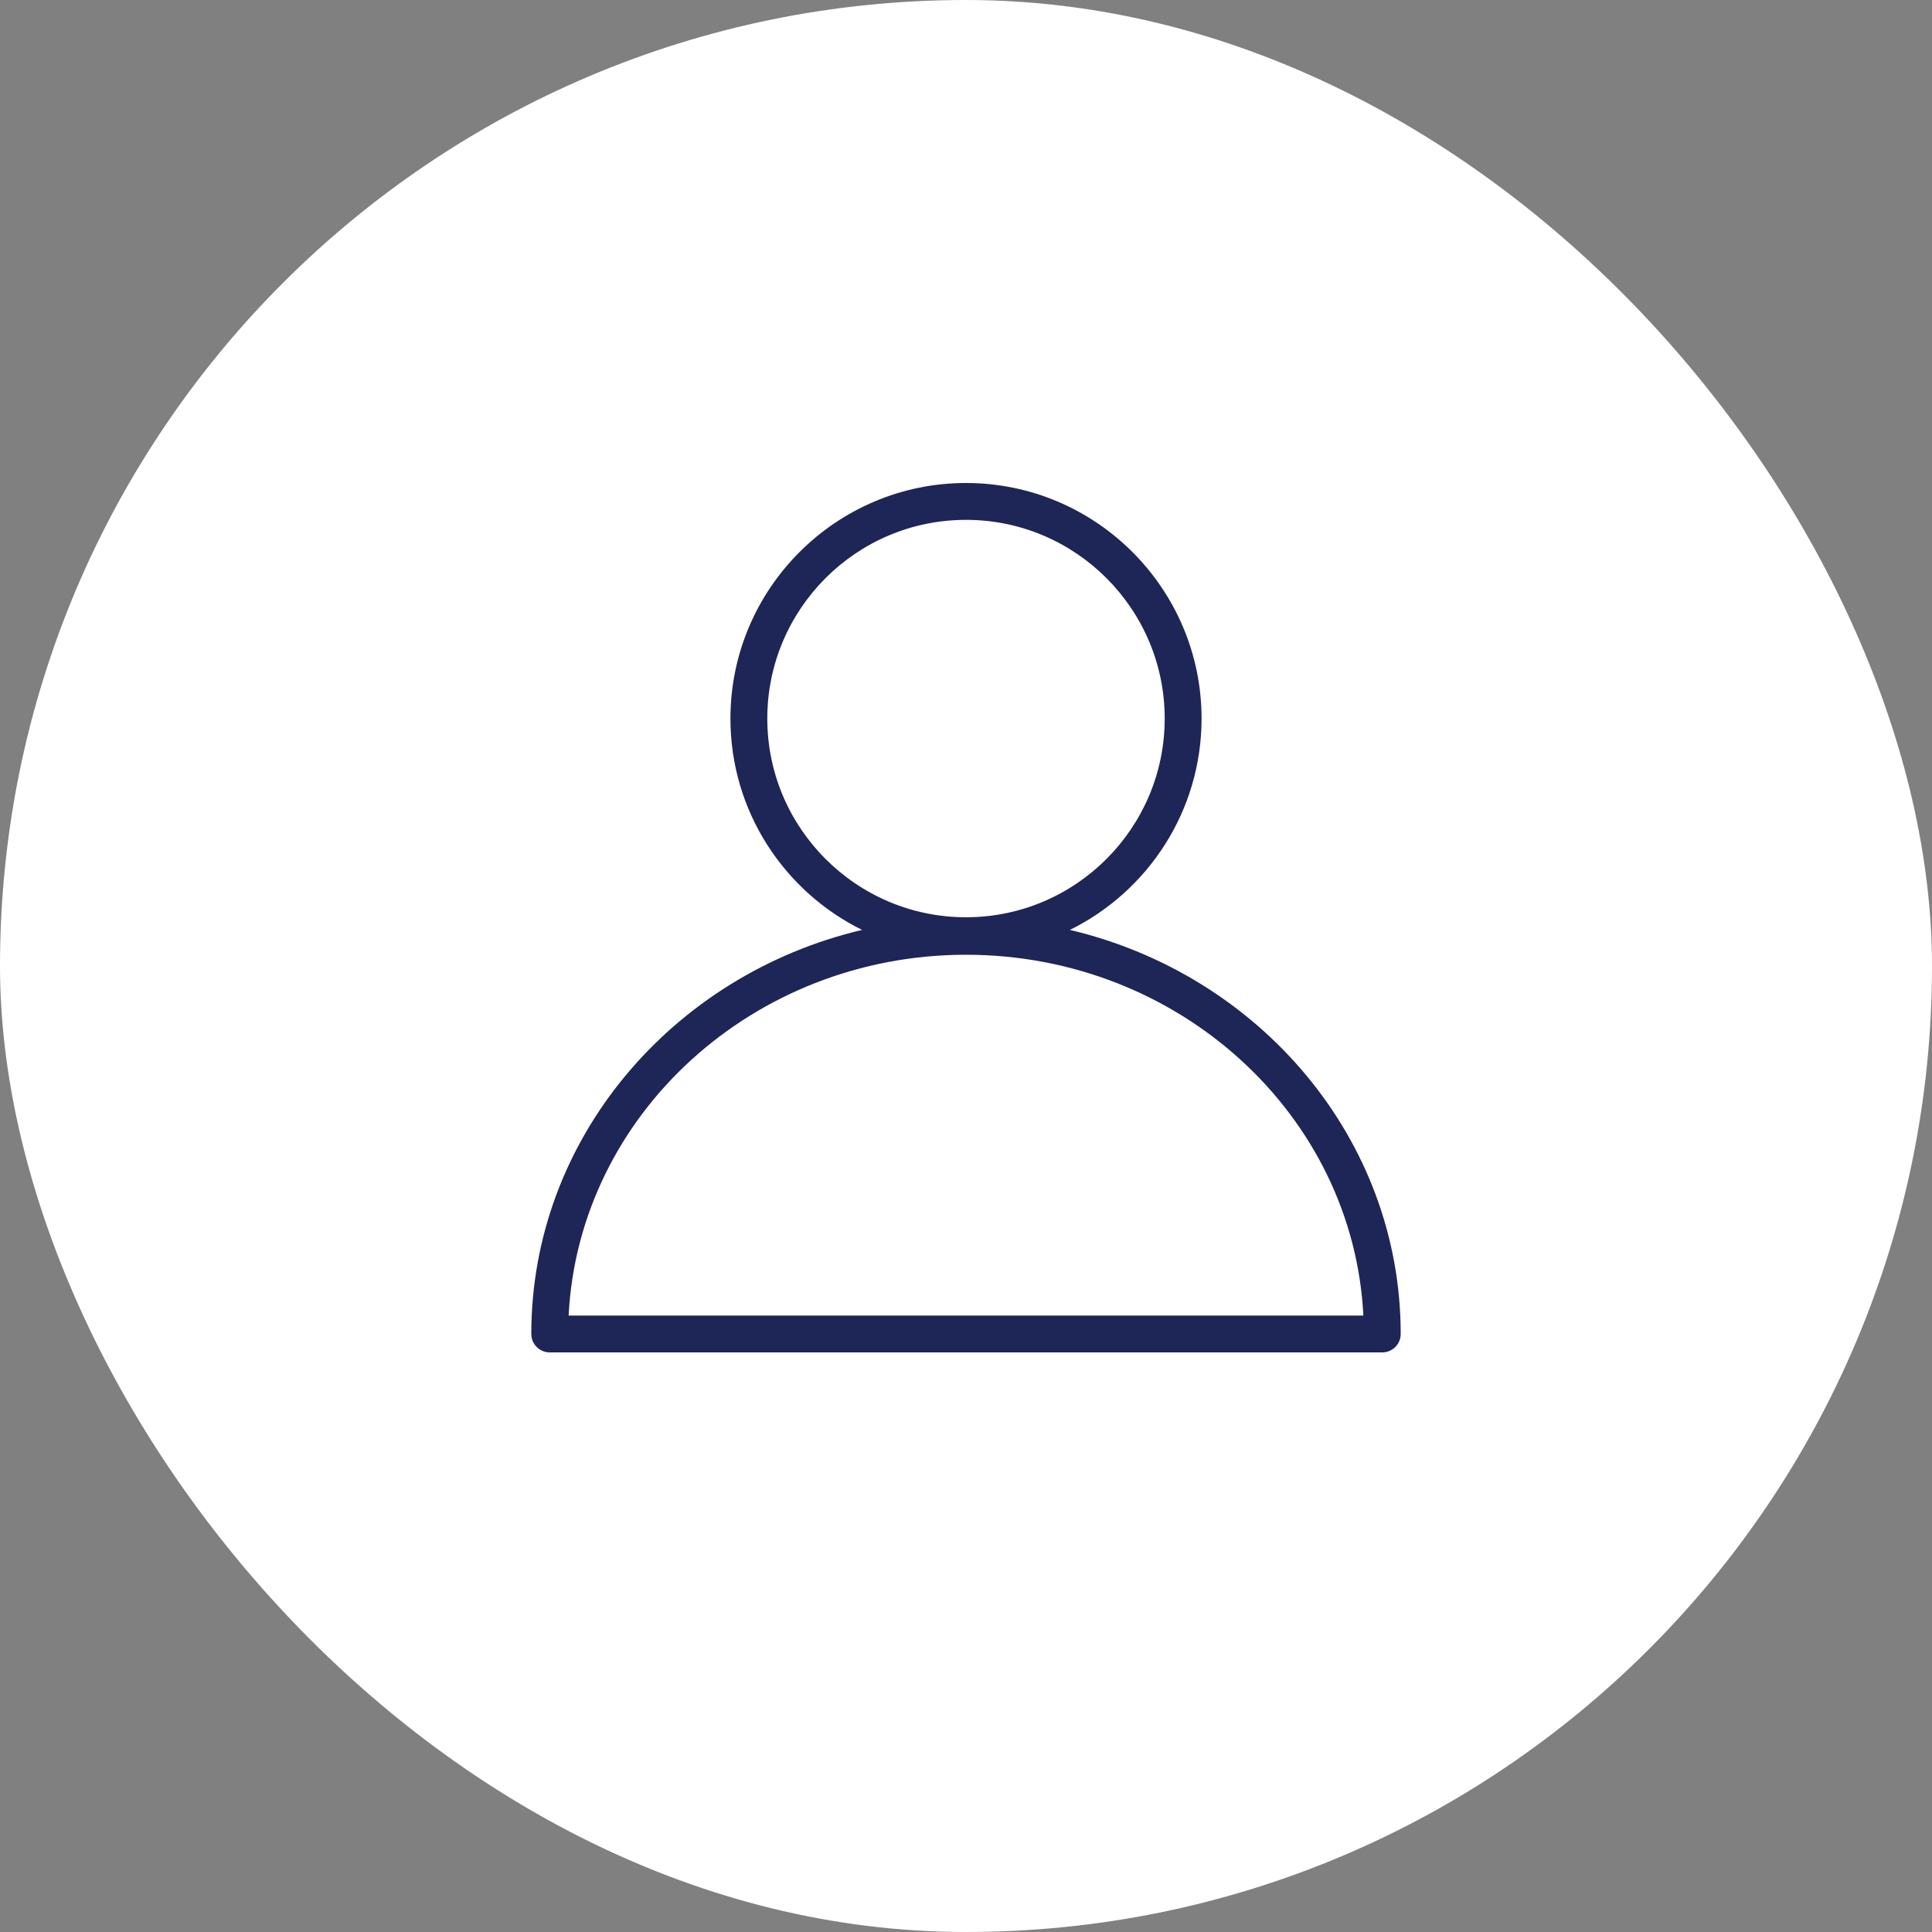 <?xml version="1.0" encoding="UTF-8"?> <svg xmlns="http://www.w3.org/2000/svg" width="40" height="40" viewBox="0 0 40 40" fill="none"><rect x="0" y="0" width="40" height="40" fill="#808080" stroke="none"/><rect width="40" height="40" rx="20" fill="white"></rect><path d="M22.151 19.253C23.764 18.457 24.877 16.795 24.877 14.877C24.877 12.188 22.689 10 20 10C17.311 10 15.123 12.188 15.123 14.877C15.123 16.795 16.236 18.457 17.849 19.253C13.922 20.179 11 23.578 11 27.618C11 27.829 11.171 28 11.382 28H28.619C28.829 28 29 27.829 29 27.618C29 23.578 26.078 20.179 22.151 19.253ZM15.886 14.877C15.886 12.608 17.731 10.763 20 10.763C22.269 10.763 24.114 12.608 24.114 14.877C24.114 17.145 22.269 18.991 20 18.991C17.731 18.991 15.886 17.145 15.886 14.877ZM11.773 27.237C11.982 23.084 15.592 19.767 20 19.767C24.408 19.767 28.018 23.084 28.227 27.237H11.773Z" fill="#1E2557"></path></svg> 